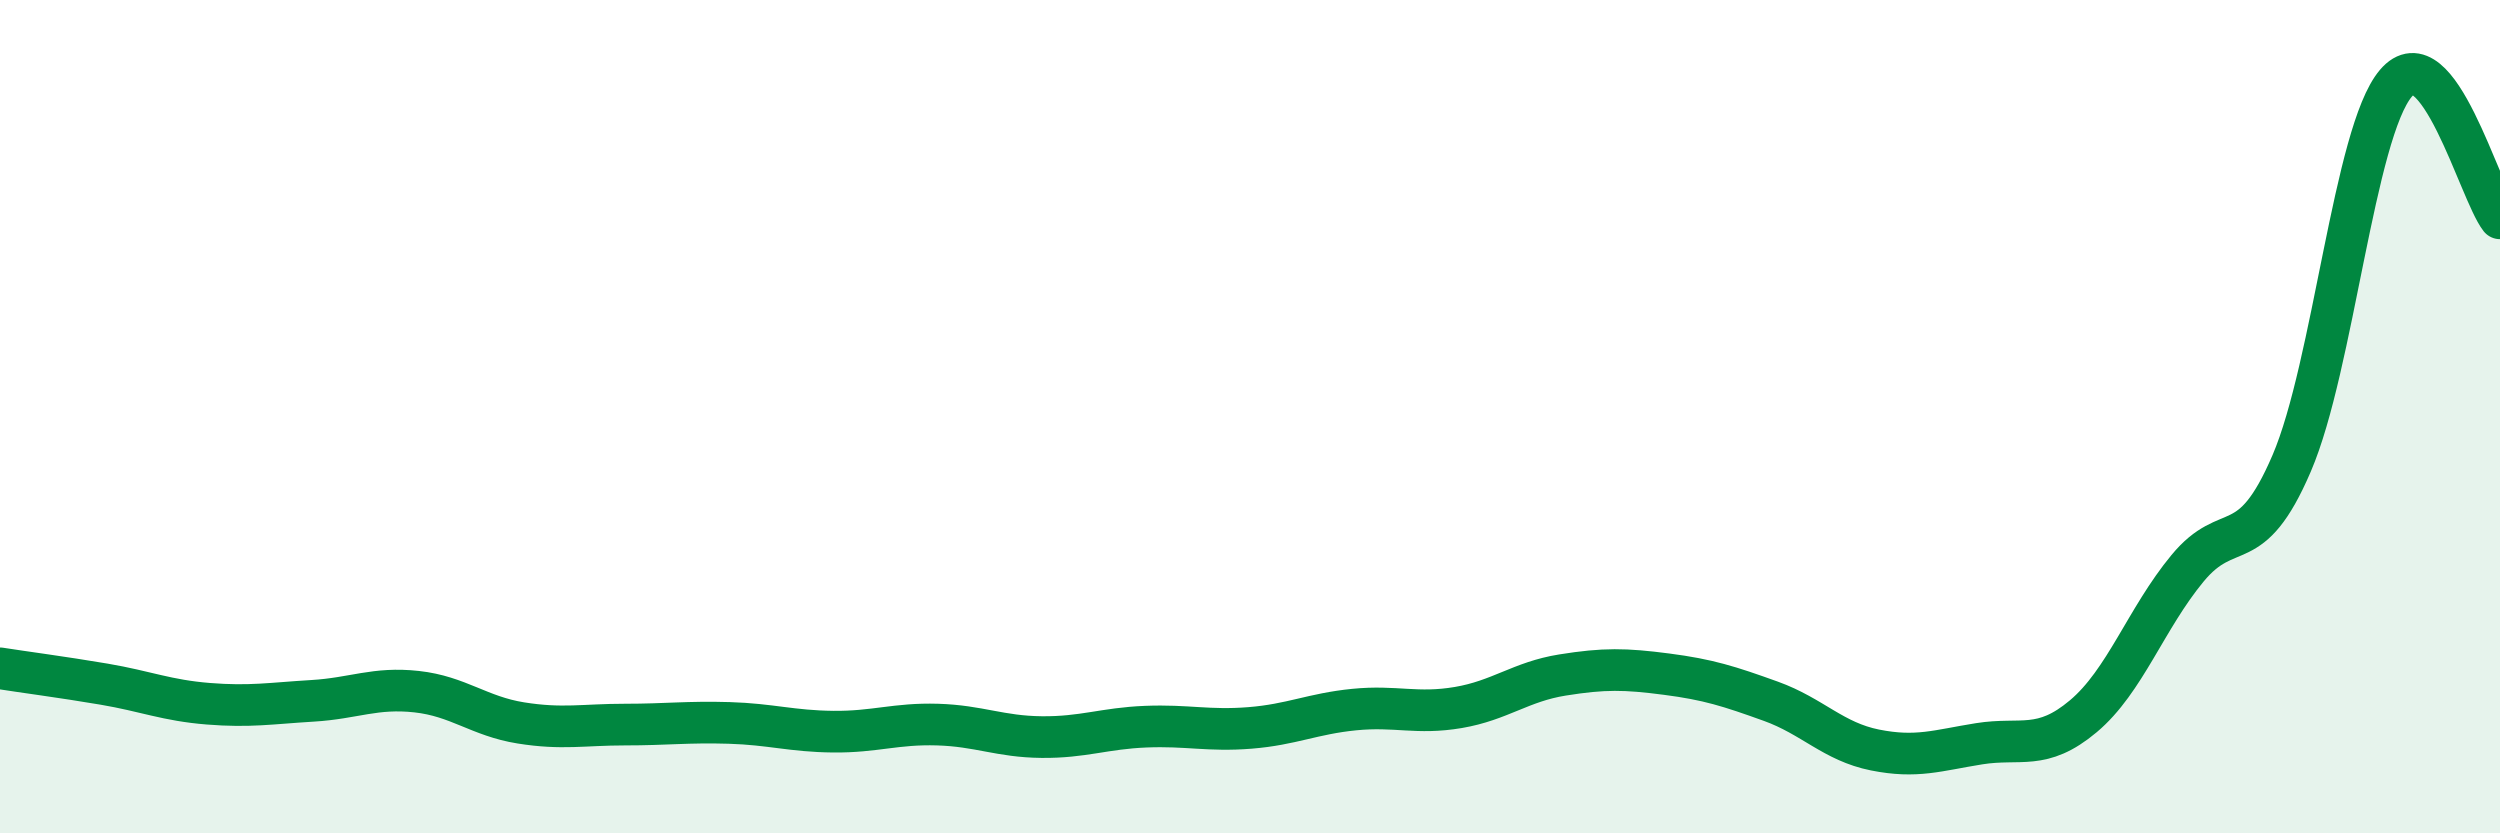 
    <svg width="60" height="20" viewBox="0 0 60 20" xmlns="http://www.w3.org/2000/svg">
      <path
        d="M 0,16.04 C 0.5,16.12 1.5,16.25 2.5,16.42 C 3.5,16.59 4,16.81 5,16.89 C 6,16.97 6.5,16.88 7.5,16.82 C 8.5,16.76 9,16.49 10,16.6 C 11,16.71 11.5,17.19 12.5,17.35 C 13.5,17.51 14,17.39 15,17.39 C 16,17.39 16.5,17.32 17.5,17.35 C 18.5,17.38 19,17.55 20,17.56 C 21,17.57 21.5,17.36 22.5,17.39 C 23.5,17.42 24,17.68 25,17.69 C 26,17.7 26.5,17.48 27.5,17.44 C 28.5,17.4 29,17.55 30,17.47 C 31,17.39 31.5,17.13 32.5,17.03 C 33.5,16.93 34,17.15 35,16.98 C 36,16.81 36.5,16.36 37.5,16.2 C 38.5,16.04 39,16.05 40,16.18 C 41,16.31 41.5,16.47 42.5,16.83 C 43.5,17.19 44,17.8 45,18 C 46,18.2 46.5,18.01 47.5,17.85 C 48.5,17.69 49,18.03 50,17.19 C 51,16.35 51.5,14.85 52.5,13.64 C 53.5,12.43 54,13.45 55,11.12 C 56,8.79 56.5,3.18 57.5,2 C 58.5,0.82 59.5,4.59 60,5.24L60 20L0 20Z"
        fill="#008740"
        opacity="0.1"
        stroke-linecap="round"
        stroke-linejoin="round"
      />
      <path
        d="M 0,16.04 C 0.5,16.12 1.5,16.25 2.5,16.42 C 3.5,16.59 4,16.81 5,16.89 C 6,16.97 6.5,16.88 7.5,16.82 C 8.5,16.76 9,16.49 10,16.6 C 11,16.71 11.5,17.19 12.5,17.35 C 13.5,17.51 14,17.39 15,17.39 C 16,17.39 16.5,17.32 17.5,17.35 C 18.5,17.38 19,17.55 20,17.56 C 21,17.57 21.5,17.36 22.5,17.39 C 23.5,17.42 24,17.68 25,17.69 C 26,17.7 26.5,17.48 27.5,17.44 C 28.5,17.4 29,17.55 30,17.47 C 31,17.39 31.5,17.13 32.5,17.03 C 33.5,16.93 34,17.15 35,16.98 C 36,16.81 36.5,16.36 37.5,16.2 C 38.5,16.04 39,16.05 40,16.18 C 41,16.31 41.5,16.47 42.5,16.83 C 43.5,17.19 44,17.8 45,18 C 46,18.2 46.5,18.01 47.5,17.85 C 48.5,17.69 49,18.03 50,17.19 C 51,16.35 51.5,14.85 52.5,13.64 C 53.5,12.43 54,13.45 55,11.12 C 56,8.79 56.5,3.18 57.5,2 C 58.5,0.82 59.5,4.59 60,5.24"
        stroke="#008740"
        stroke-width="1"
        fill="none"
        stroke-linecap="round"
        stroke-linejoin="round"
      />
    </svg>
  